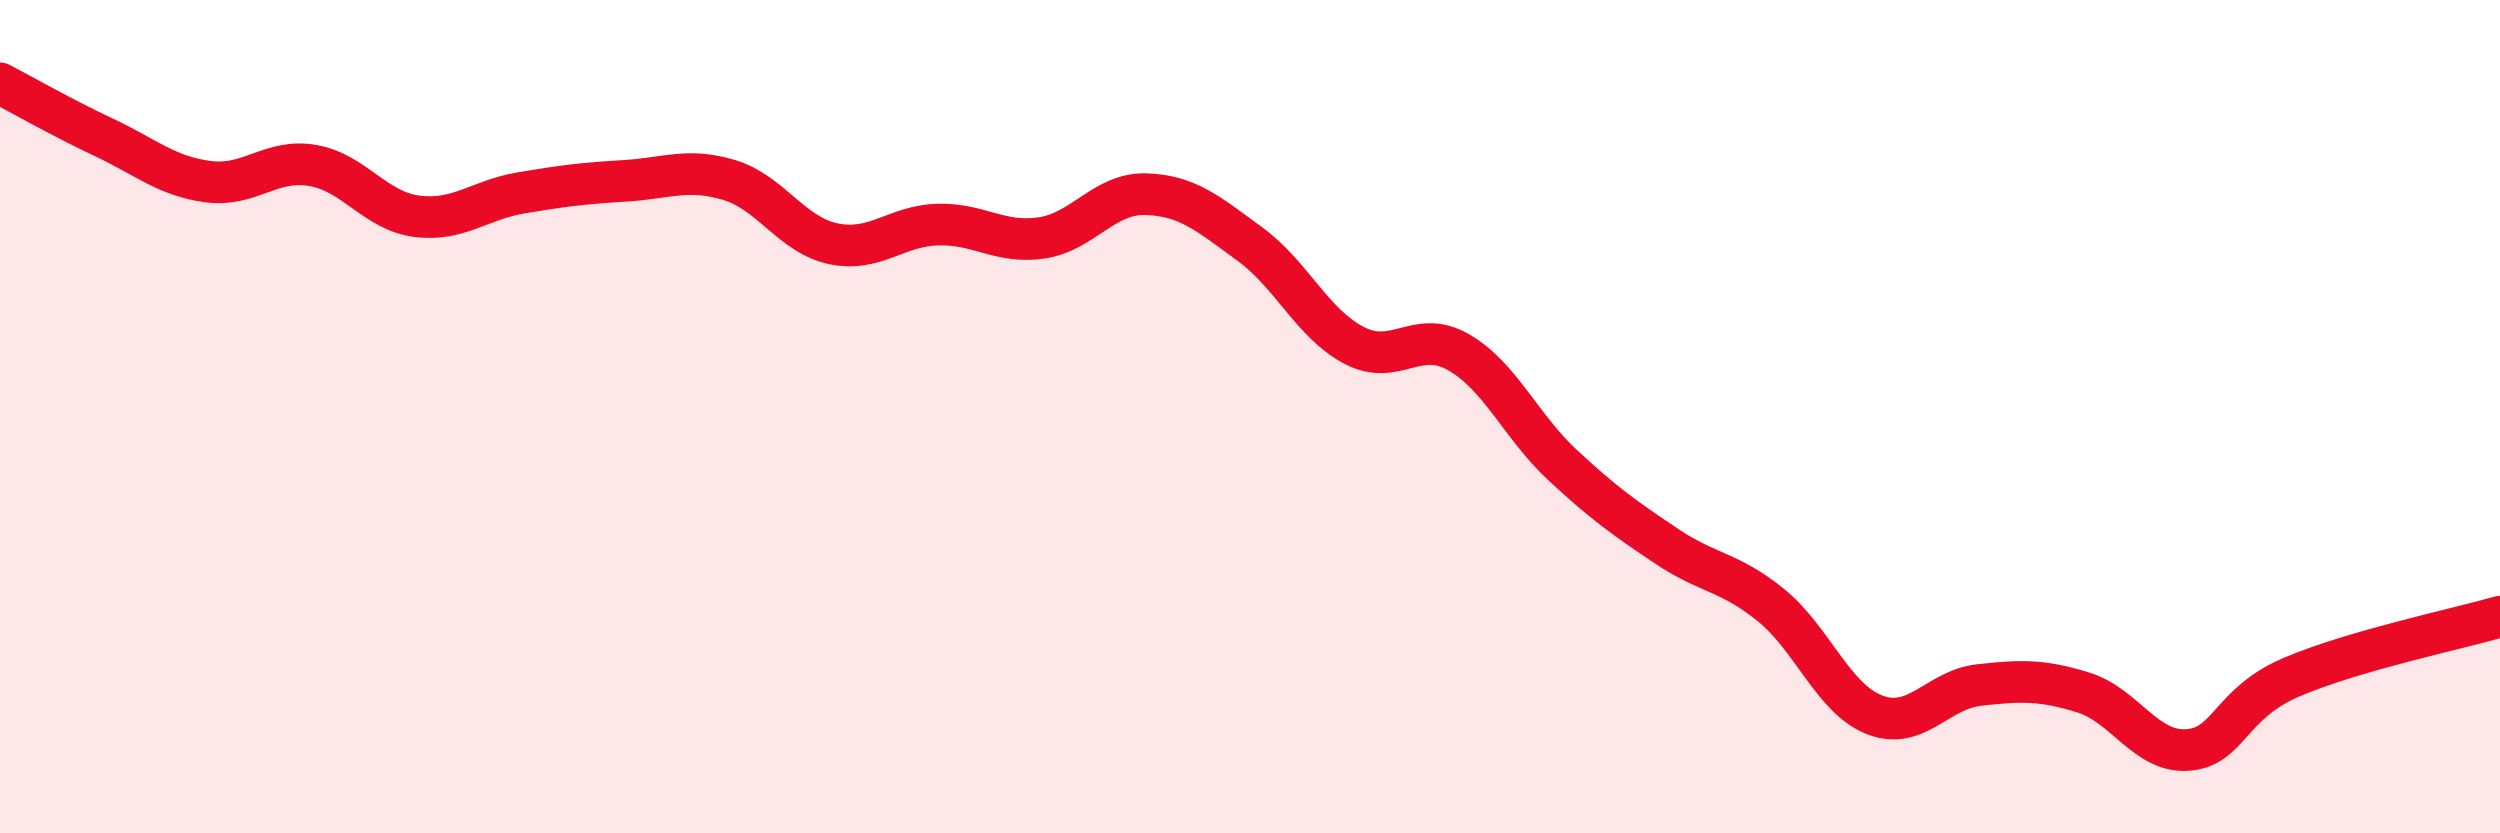 
    <svg width="60" height="20" viewBox="0 0 60 20" xmlns="http://www.w3.org/2000/svg">
      <path
        d="M 0,2 C 0.5,2.26 1.5,2.83 2.5,3.3 C 3.5,3.77 4,4.23 5,4.36 C 6,4.49 6.5,3.8 7.5,3.97 C 8.5,4.14 9,5.06 10,5.19 C 11,5.32 11.5,4.8 12.5,4.63 C 13.5,4.46 14,4.4 15,4.34 C 16,4.28 16.5,4.02 17.5,4.32 C 18.5,4.62 19,5.64 20,5.85 C 21,6.06 21.5,5.42 22.5,5.39 C 23.5,5.36 24,5.86 25,5.71 C 26,5.56 26.5,4.63 27.5,4.66 C 28.5,4.69 29,5.13 30,5.86 C 31,6.59 31.5,7.77 32.5,8.29 C 33.5,8.81 34,7.88 35,8.45 C 36,9.02 36.5,10.23 37.5,11.16 C 38.5,12.09 39,12.44 40,13.11 C 41,13.78 41.5,13.71 42.5,14.52 C 43.5,15.33 44,16.78 45,17.16 C 46,17.54 46.5,16.55 47.5,16.44 C 48.5,16.33 49,16.31 50,16.62 C 51,16.93 51.5,18.07 52.5,18 C 53.5,17.93 53.5,16.89 55,16.25 C 56.5,15.61 59,15.09 60,14.8L60 20L0 20Z"
        fill="#EB0A25"
        opacity="0.1"
        stroke-linecap="round"
        stroke-linejoin="round"
      />
      <path
        d="M 0,2 C 0.5,2.26 1.5,2.83 2.5,3.3 C 3.5,3.77 4,4.23 5,4.36 C 6,4.49 6.5,3.8 7.5,3.97 C 8.5,4.14 9,5.06 10,5.19 C 11,5.32 11.5,4.8 12.5,4.63 C 13.5,4.46 14,4.4 15,4.34 C 16,4.28 16.5,4.02 17.5,4.32 C 18.5,4.62 19,5.64 20,5.85 C 21,6.06 21.5,5.42 22.5,5.39 C 23.5,5.36 24,5.86 25,5.71 C 26,5.56 26.5,4.63 27.5,4.66 C 28.5,4.69 29,5.13 30,5.86 C 31,6.59 31.5,7.77 32.5,8.29 C 33.5,8.81 34,7.88 35,8.45 C 36,9.02 36.5,10.23 37.5,11.16 C 38.5,12.09 39,12.44 40,13.11 C 41,13.78 41.5,13.71 42.5,14.52 C 43.5,15.33 44,16.78 45,17.16 C 46,17.54 46.5,16.55 47.5,16.44 C 48.5,16.33 49,16.31 50,16.62 C 51,16.93 51.5,18.07 52.5,18 C 53.5,17.93 53.5,16.89 55,16.25 C 56.5,15.61 59,15.09 60,14.8"
        stroke="#EB0A25"
        stroke-width="1"
        fill="none"
        stroke-linecap="round"
        stroke-linejoin="round"
      />
    </svg>
  